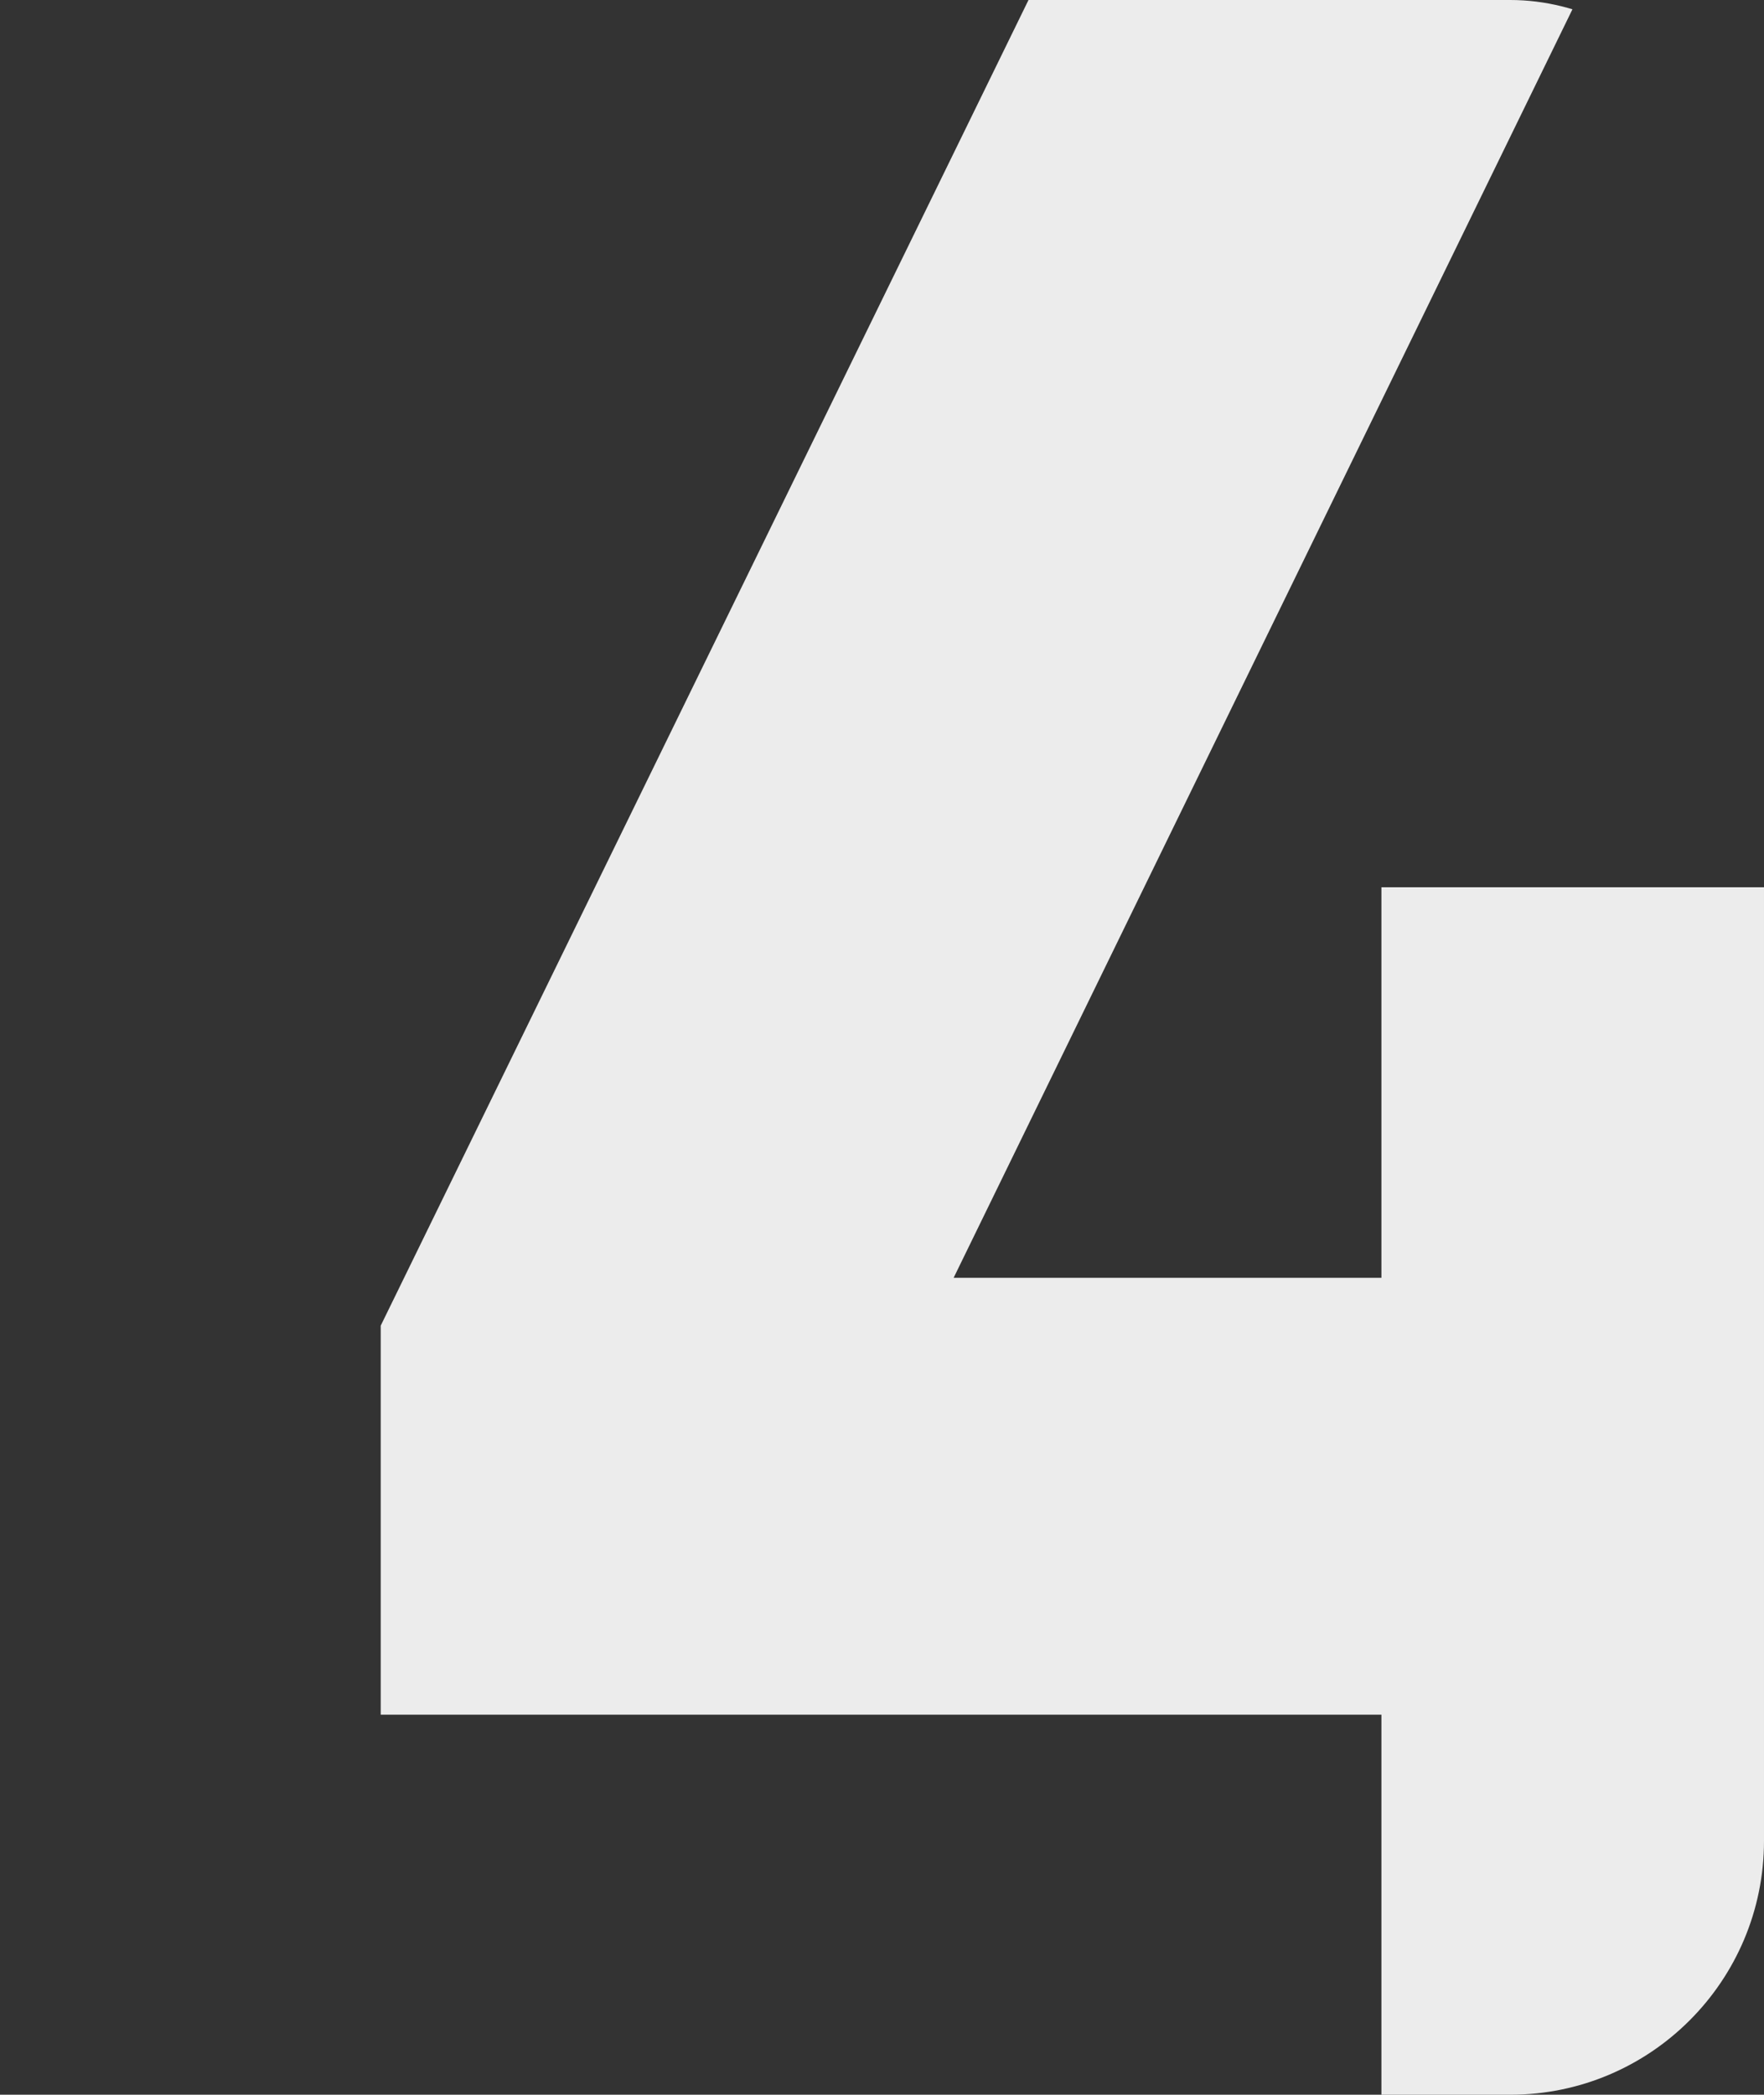 <?xml version="1.0" encoding="UTF-8"?> <svg xmlns="http://www.w3.org/2000/svg" width="139" height="165" viewBox="0 0 139 165" fill="none"><rect x="0" y="0" width="139" height="165" fill="#333333" stroke="none"/><g clip-path="url(#clip0_5303_316)"><path d="M108.853 165V135.064H30V104.421L81.044 0H124.263L75.145 100.65H108.853V69.889H145.09V100.65H167V135.064H145.09V165H108.853Z" fill="#ECECEC"></path></g><defs><clipPath id="clip0_5303_316"><rect width="139" height="165" rx="20" fill="white"></rect></clipPath></defs></svg> 